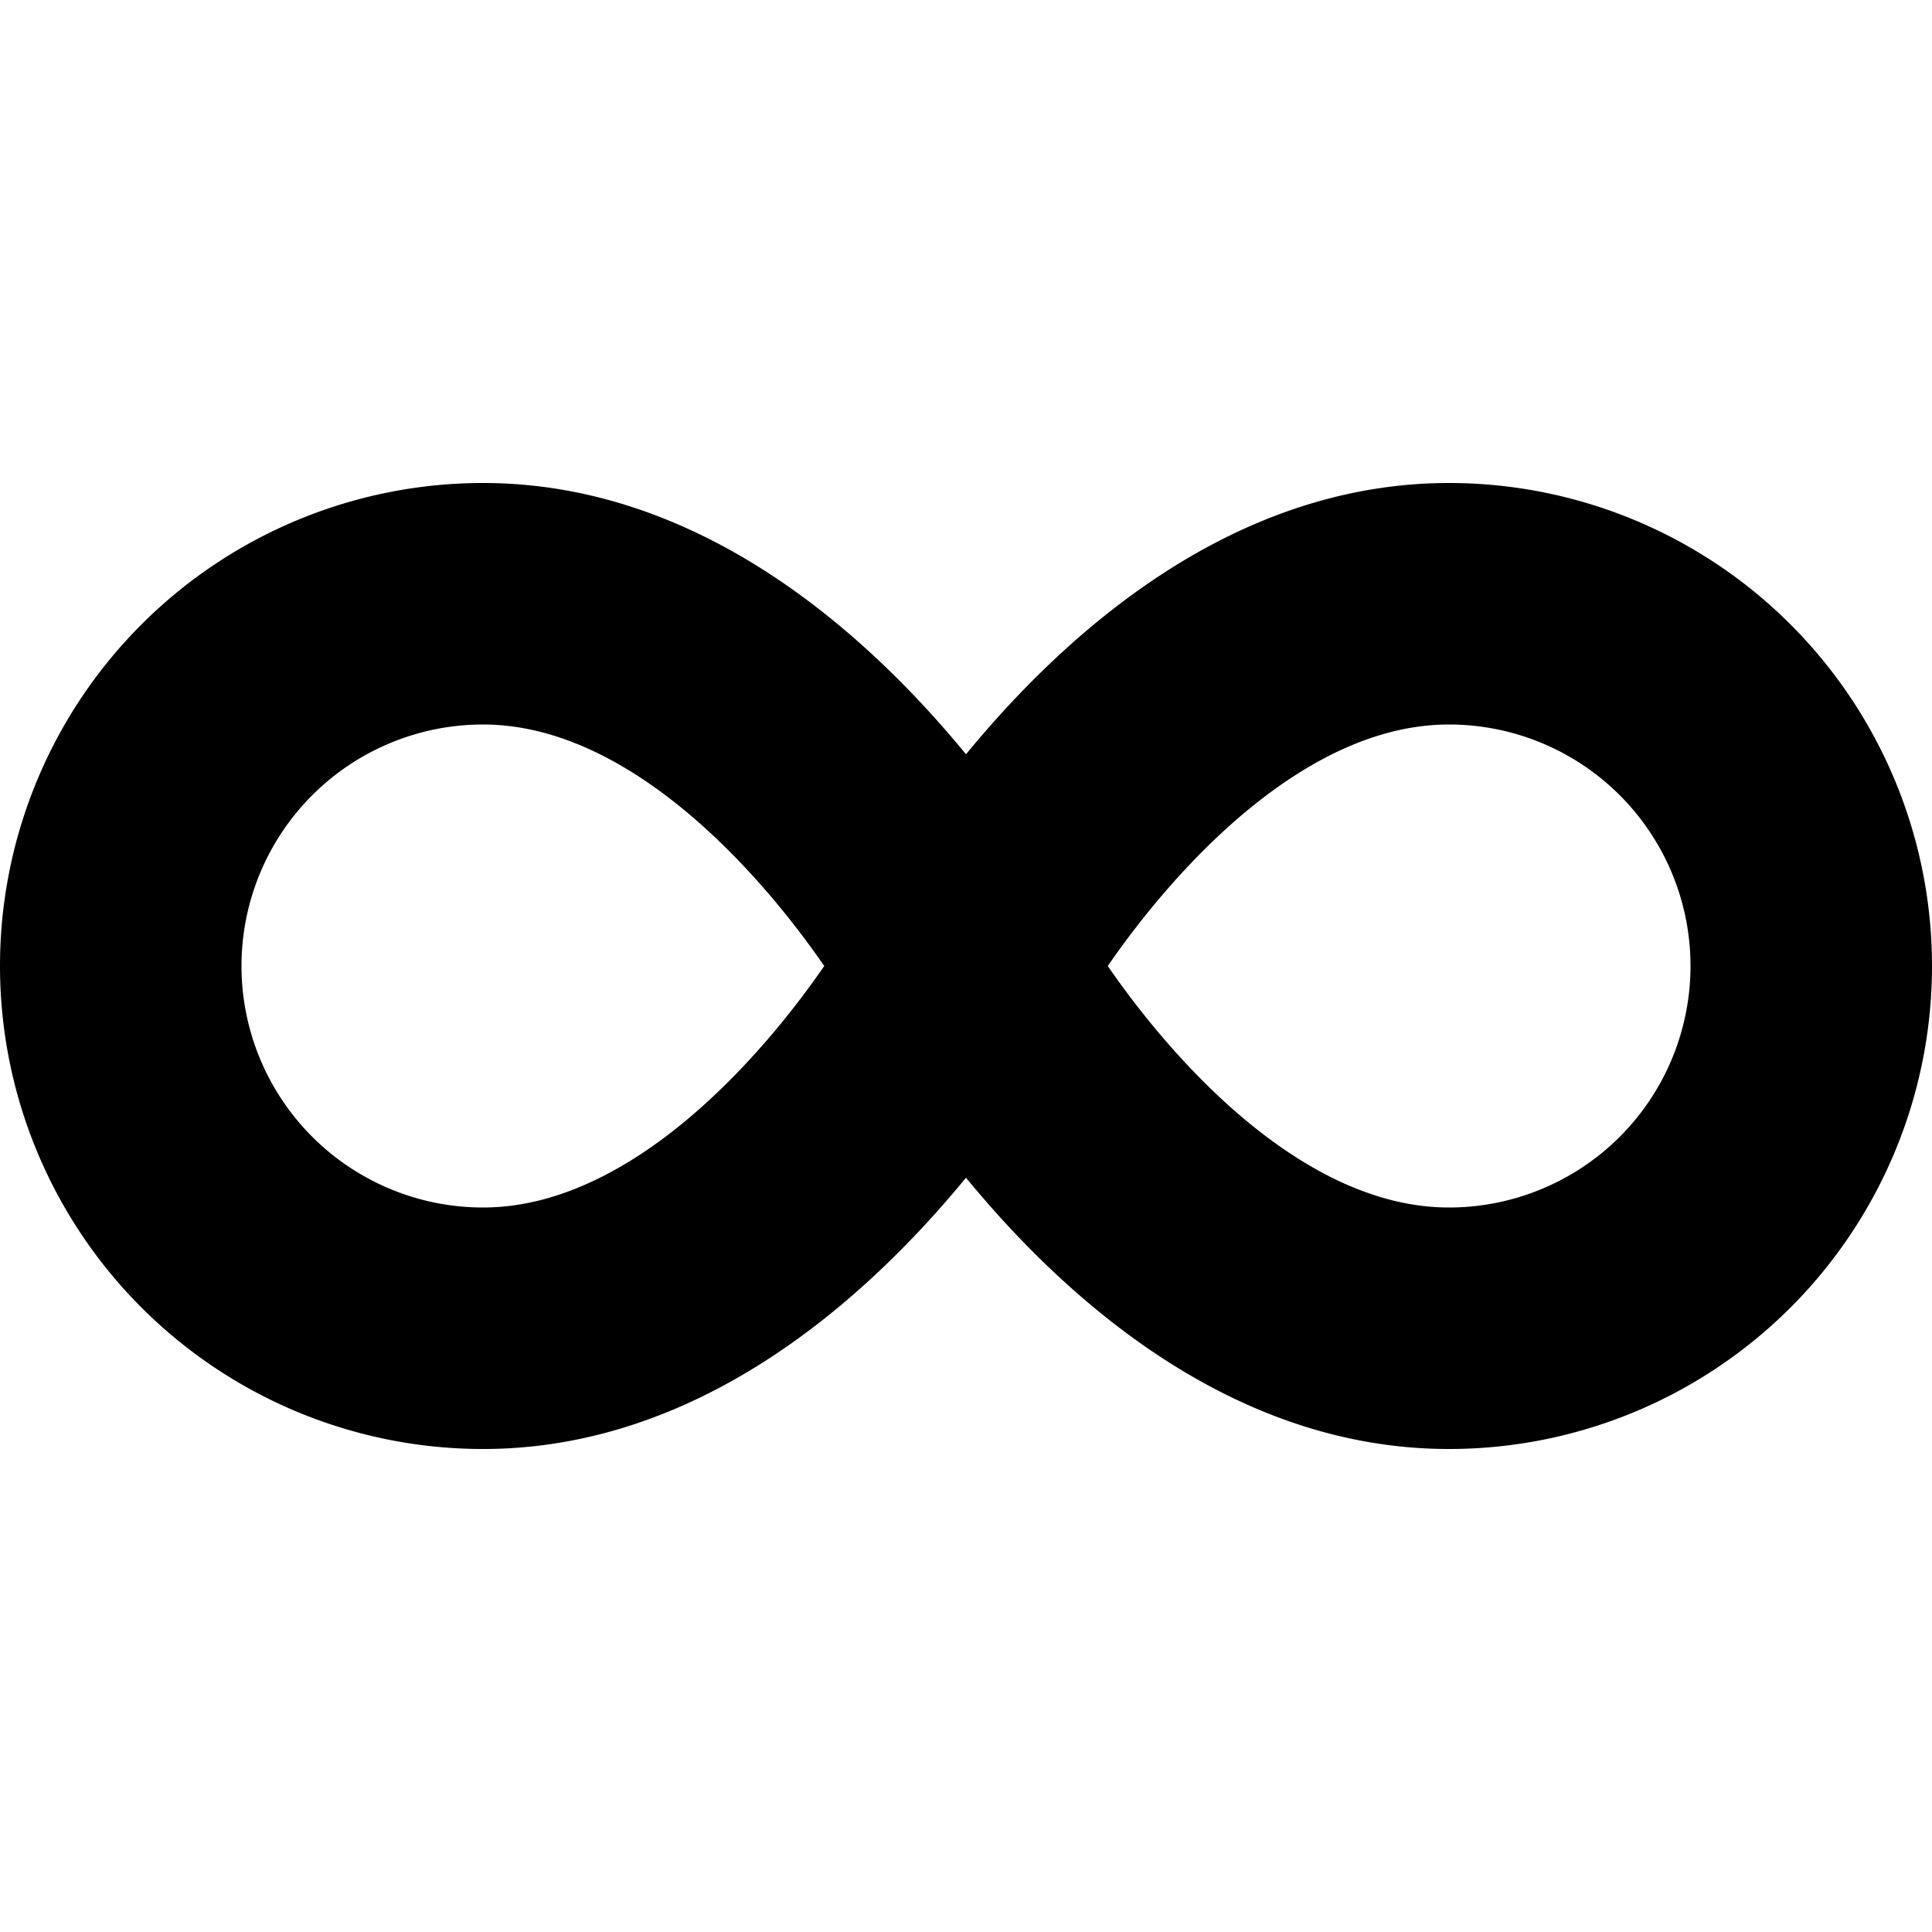 <svg id="Layer_1" height="512" viewBox="0 0 24 24" width="512" xmlns="http://www.w3.org/2000/svg" data-name="Layer 1"><path d="m18 6c-2.69 0-4.756 1.855-6 3.37-1.244-1.515-3.31-3.37-6-3.37a6 6 0 0 0 0 12c2.69 0 4.756-1.855 6-3.37 1.244 1.515 3.31 3.37 6 3.37a6 6 0 0 0 0-12zm-12 9a3 3 0 0 1 0-6c1.791 0 3.4 1.783 4.239 3-.839 1.217-2.448 3-4.239 3zm12 0c-1.791 0-3.4-1.783-4.239-3 .839-1.217 2.448-3 4.239-3a3 3 0 0 1 0 6z"/></svg>